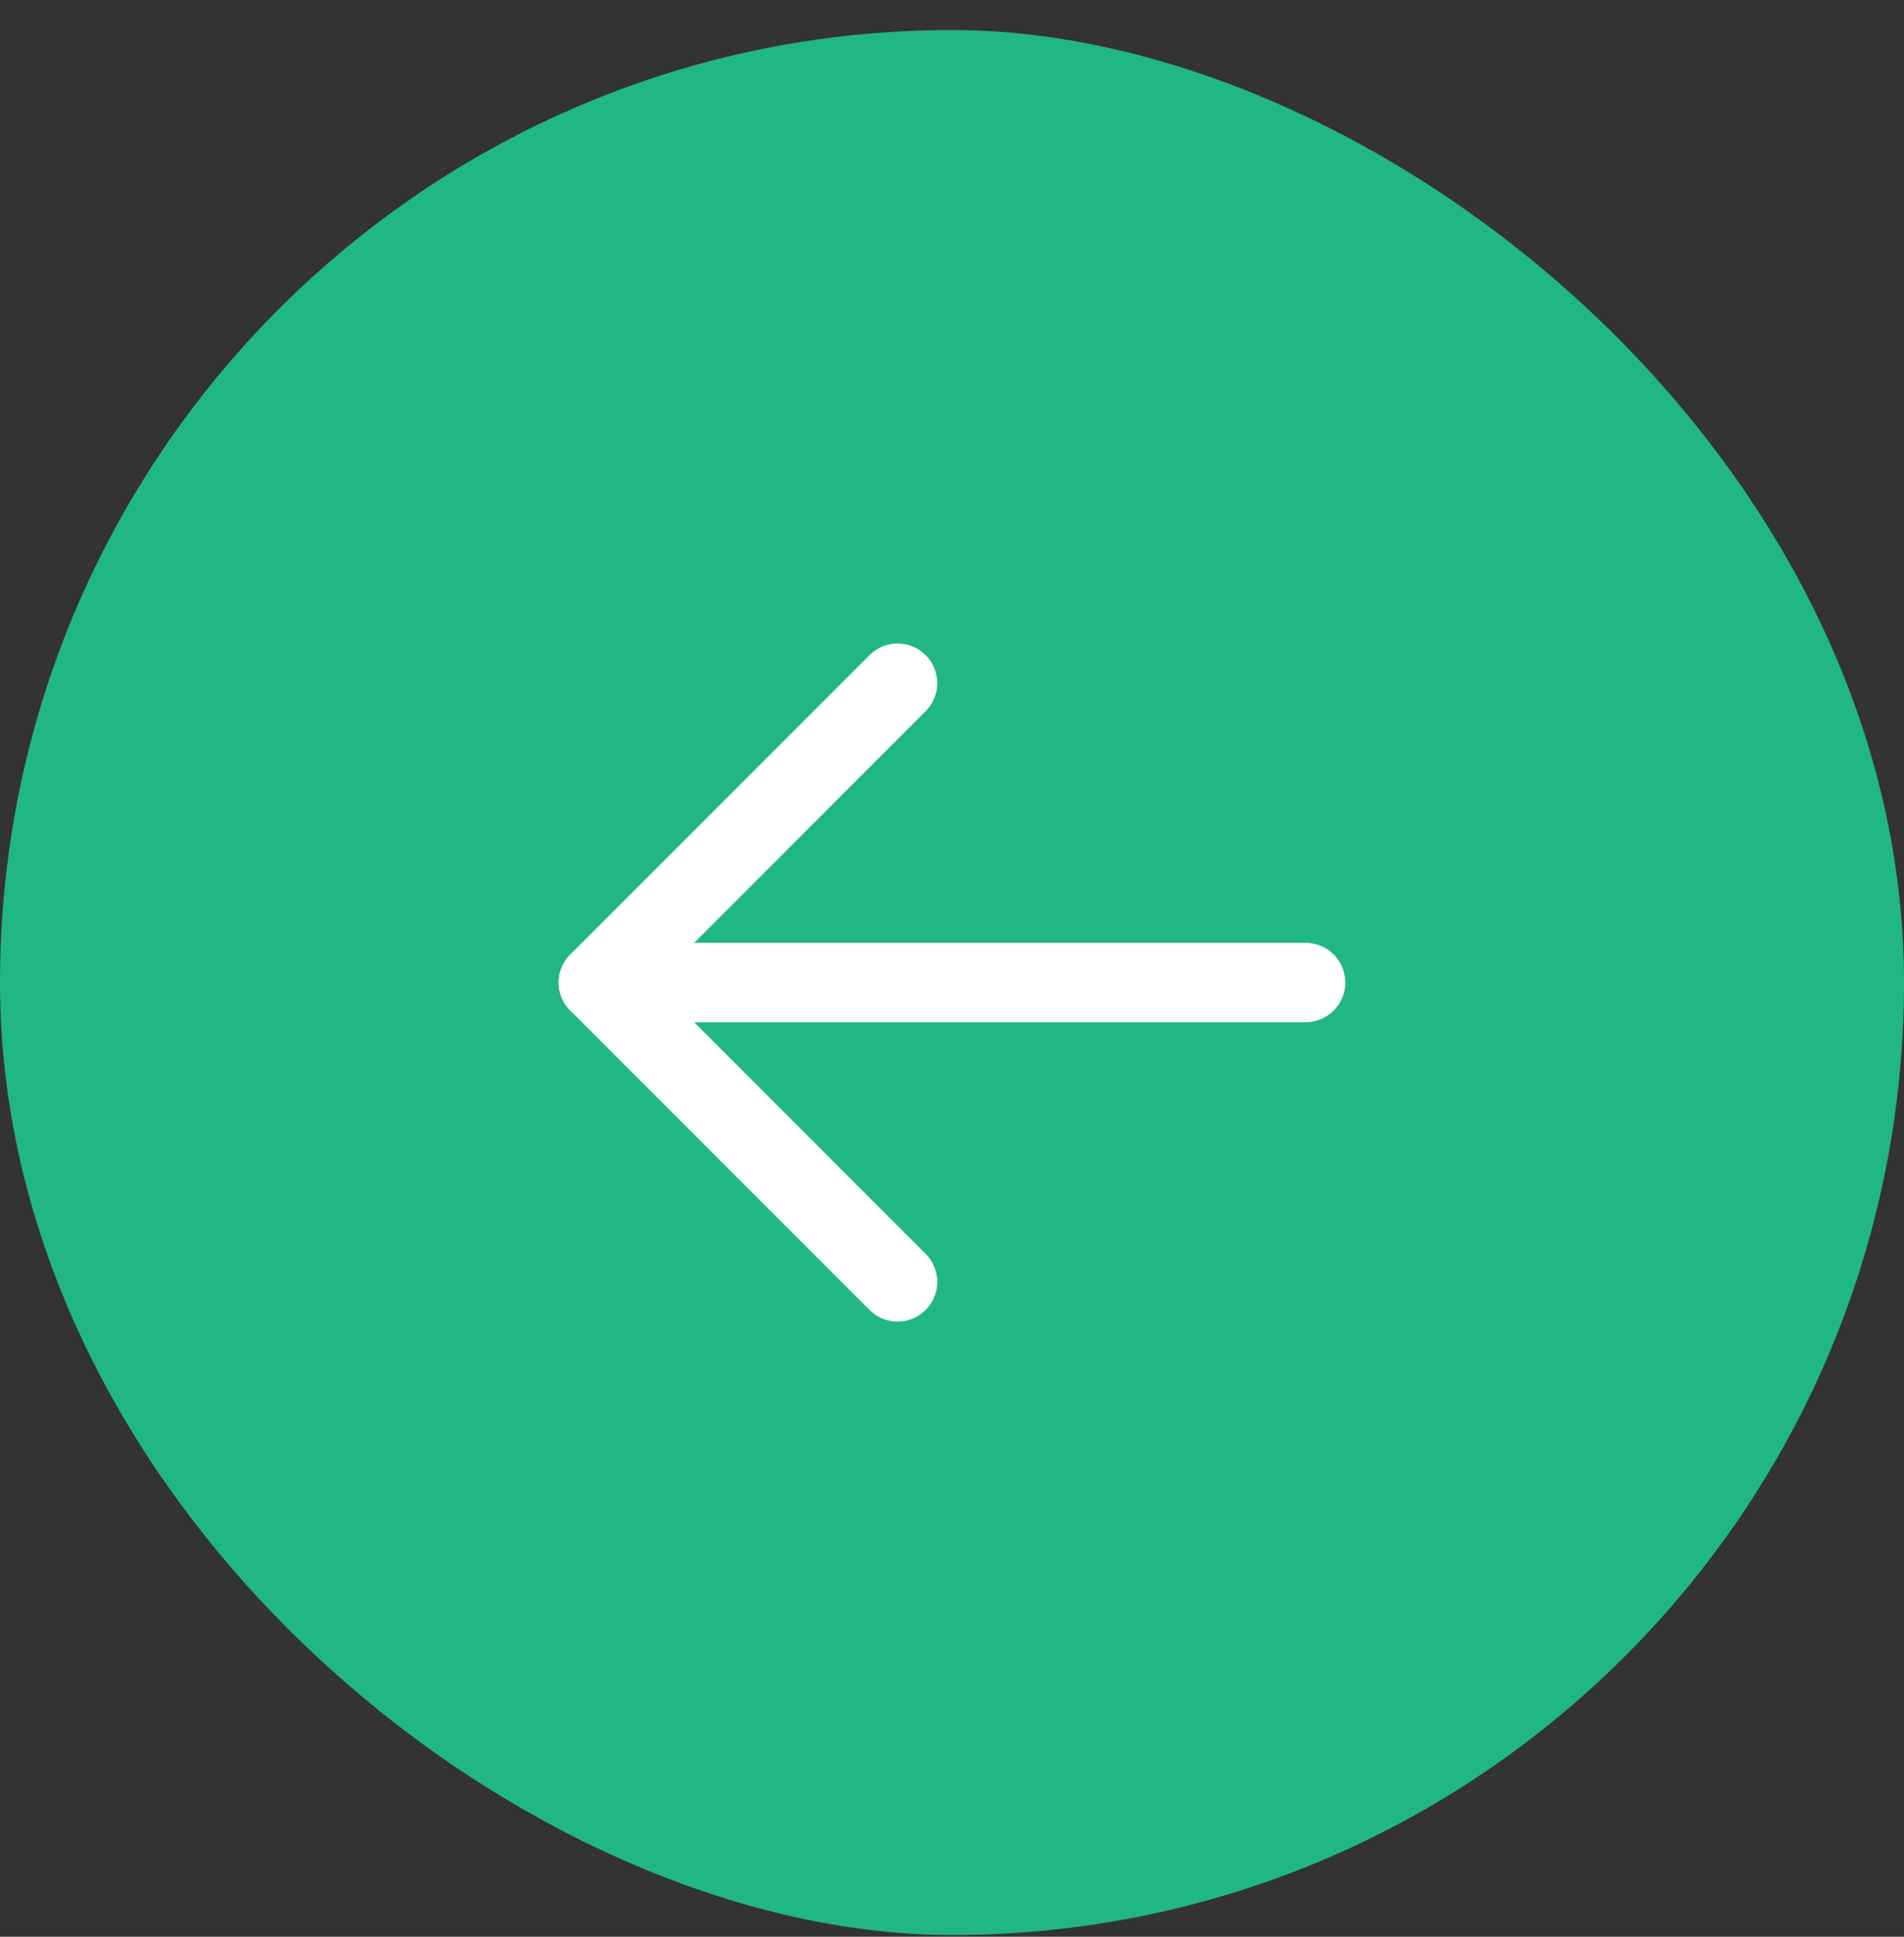 <svg width="60" height="61" viewBox="0 0 60 61" fill="none" xmlns="http://www.w3.org/2000/svg">
<rect x="0" y="0" width="60" height="61" fill="#333333" stroke="none"/>
<g clip-path="url(#clip0_29_3960)">
<rect width="60" height="60" rx="30" transform="matrix(4.37114e-08 -1 -1 -4.37114e-08 60 60.946)" fill="#21B685"/>
<path d="M41.143 30.946L18.857 30.946" stroke="white" stroke-width="2.5" stroke-linecap="round" stroke-linejoin="round"/>
<path d="M28.285 21.518L18.857 30.946" stroke="white" stroke-width="2.5" stroke-linecap="round" stroke-linejoin="round"/>
<path d="M28.285 40.375L18.857 30.946" stroke="white" stroke-width="2.5" stroke-linecap="round" stroke-linejoin="round"/>
</g>
<defs>
<clipPath id="clip0_29_3960">
<rect width="60" height="60" rx="30" transform="matrix(4.37114e-08 -1 -1 -4.37114e-08 60 60.946)" fill="white"/>
</clipPath>
</defs>
</svg>
